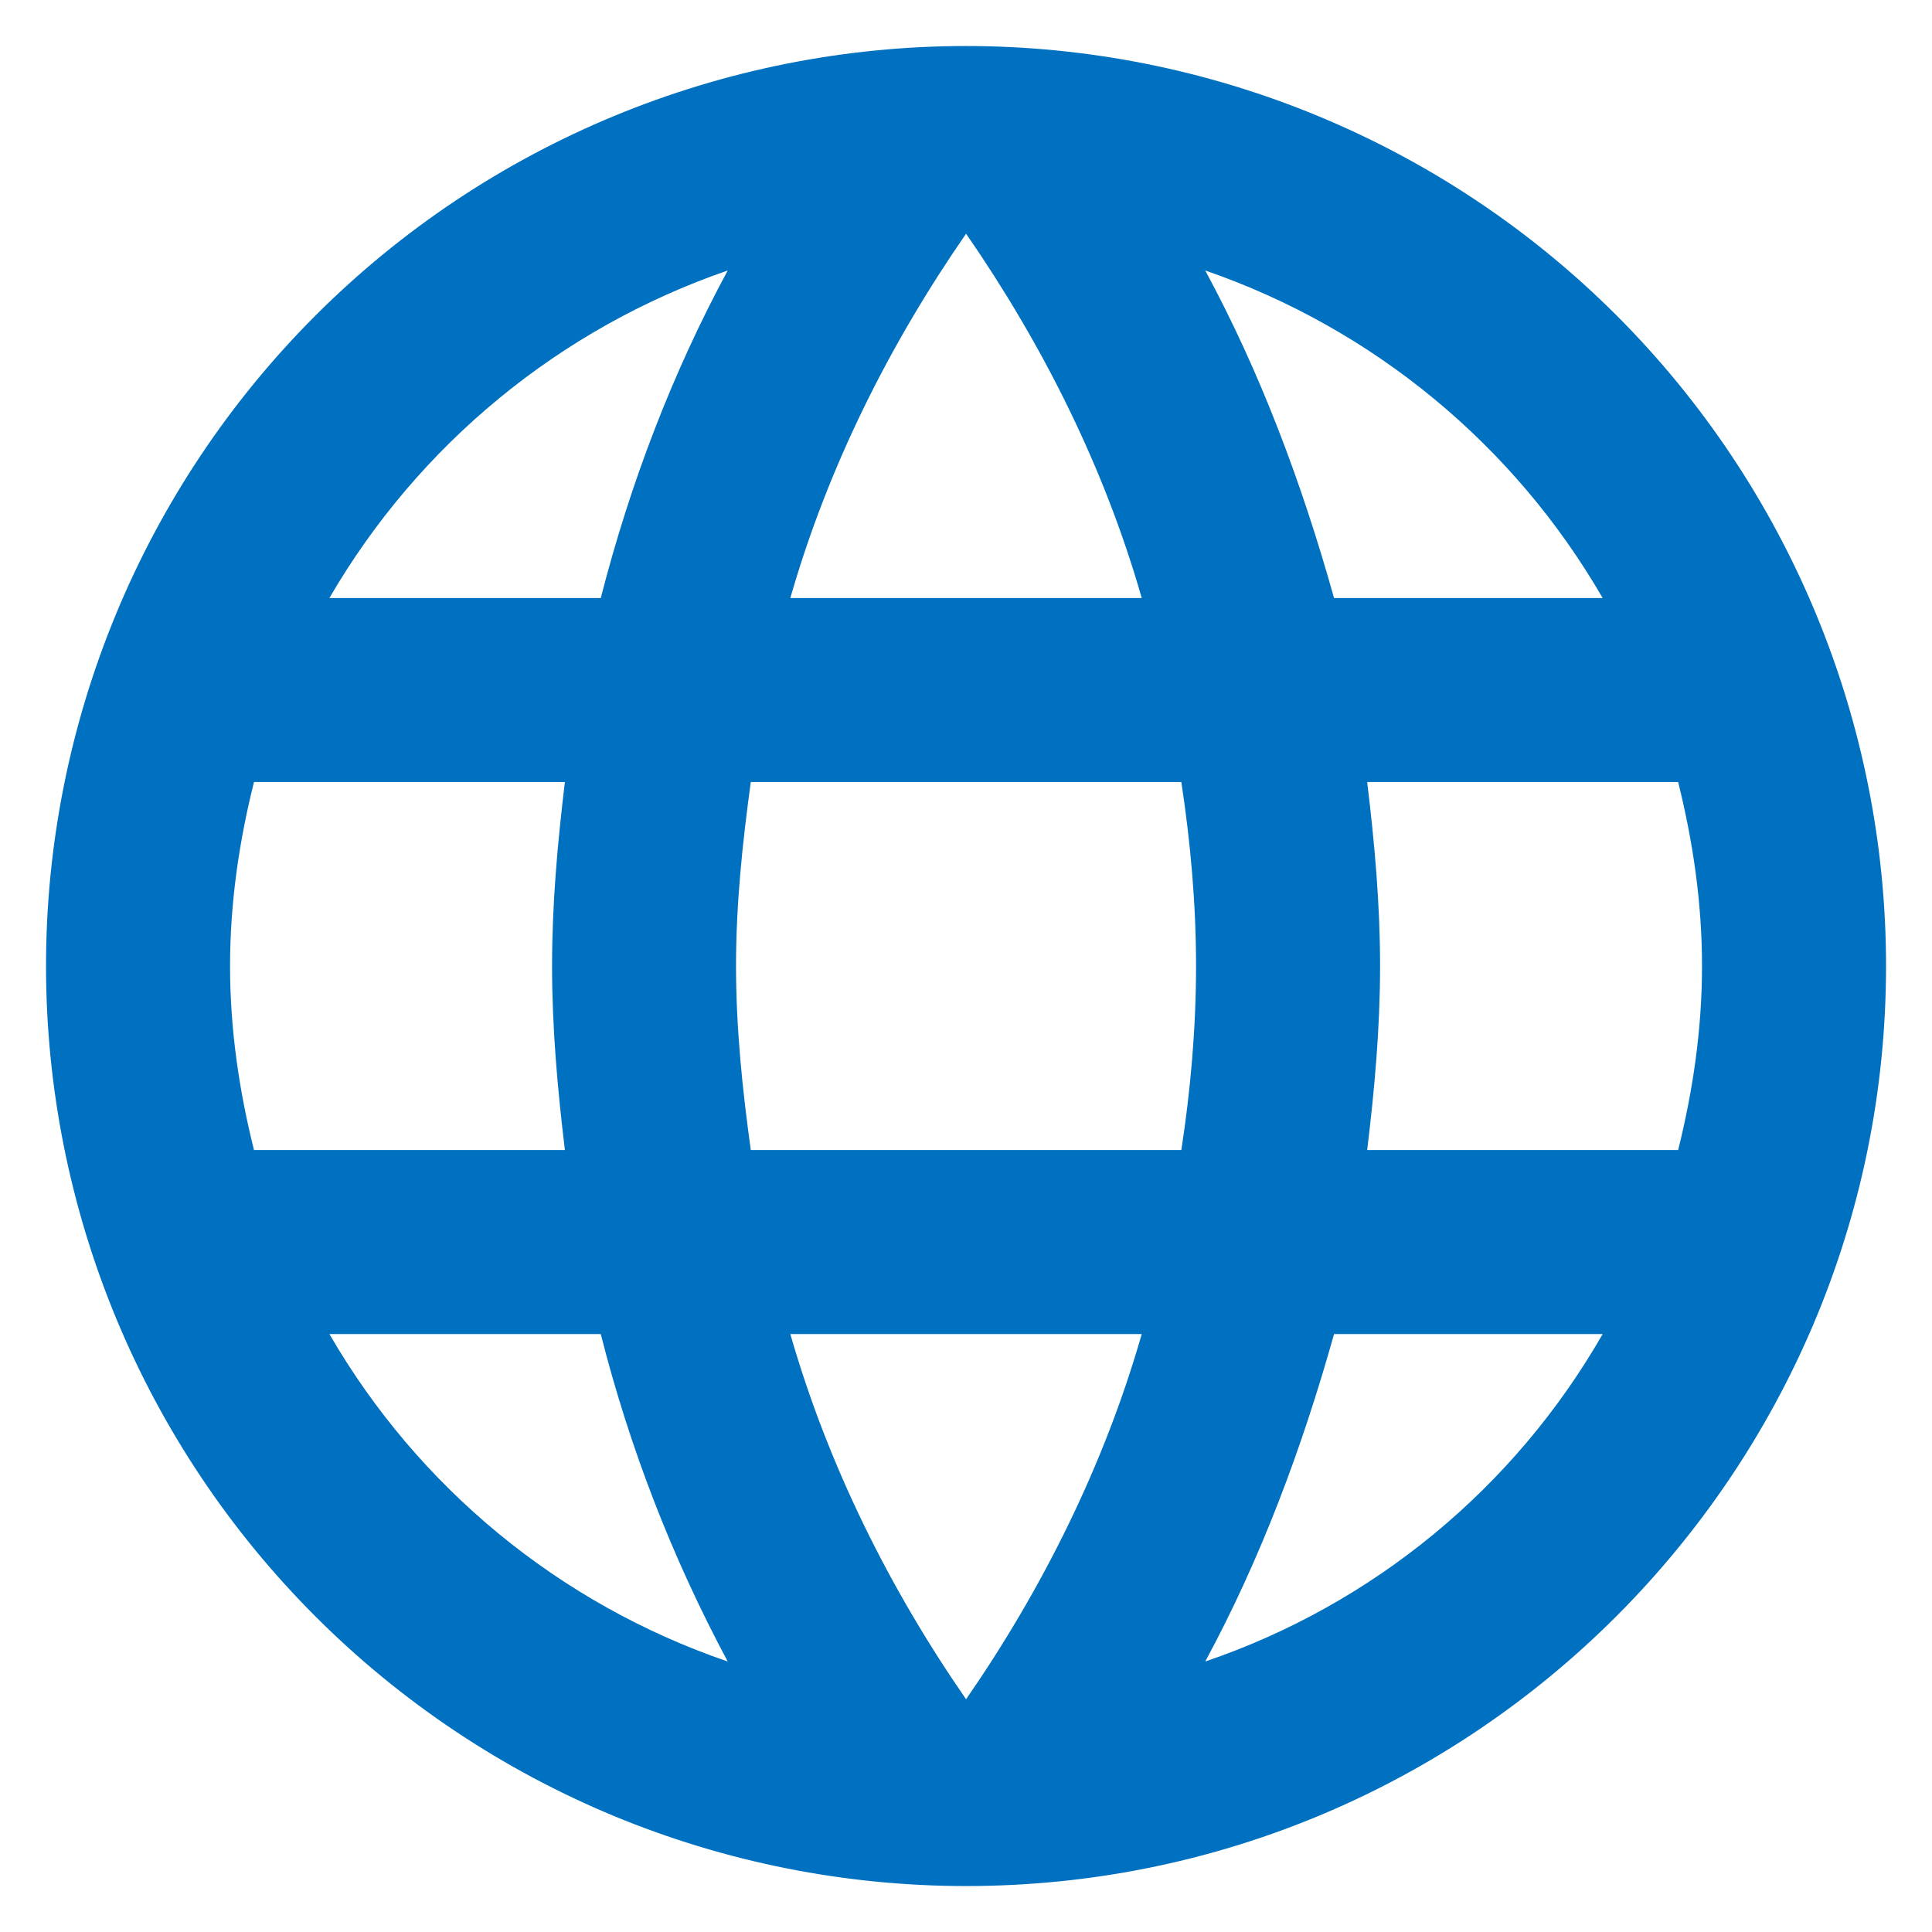<svg width="28" height="28" viewBox="0 0 28 28" fill="none" xmlns="http://www.w3.org/2000/svg">
<path d="M8.187 11.334C8.081 12.213 8.001 13.094 8.001 14C8.001 14.907 8.081 15.787 8.187 16.667L3.681 16.667C3.467 15.813 3.334 14.92 3.334 14C3.334 13.08 3.467 12.187 3.681 11.334L8.187 11.334ZM10.547 3.92C9.747 5.4 9.134 7 8.707 8.667H4.774C6.066 6.442 8.115 4.758 10.547 3.92ZM10.881 11.334H17.121C17.254 12.213 17.334 13.094 17.334 14C17.334 14.907 17.254 15.8 17.121 16.667H10.881C10.761 15.8 10.667 14.907 10.667 14C10.667 13.094 10.761 12.213 10.881 11.334ZM14.001 3.387C15.107 4.987 16.001 6.76 16.547 8.667L11.454 8.667C12.001 6.76 12.894 4.987 14.001 3.387ZM19.334 19.334H23.227C21.949 21.564 19.901 23.252 17.467 24.08C18.267 22.6 18.867 21 19.334 19.334ZM23.227 8.667H19.334C18.867 7 18.267 5.4 17.467 3.92C19.896 4.758 21.941 6.443 23.227 8.667ZM24.321 11.334C24.534 12.187 24.667 13.08 24.667 14C24.667 14.92 24.534 15.813 24.321 16.667H19.814C19.921 15.787 20.001 14.907 20.001 14C20.001 13.094 19.921 12.213 19.814 11.334L24.321 11.334ZM14.001 24.627C12.894 23.027 12.001 21.24 11.454 19.334H16.547C16.001 21.24 15.107 23.027 14.001 24.627ZM4.774 19.334H8.707C9.125 20.985 9.743 22.579 10.547 24.08C8.094 23.24 6.054 21.547 4.774 19.334ZM14.001 27.334C21.374 27.334 27.334 21.334 27.334 14C27.334 10.464 25.929 7.073 23.429 4.572C22.191 3.334 20.721 2.352 19.103 1.682C17.485 1.012 15.752 0.667 14.001 0.667C10.464 0.667 7.073 2.072 4.573 4.572C2.072 7.073 0.667 10.464 0.667 14C0.667 15.751 1.012 17.485 1.682 19.103C2.352 20.72 3.334 22.19 4.573 23.428C5.811 24.666 7.281 25.648 8.898 26.319C10.516 26.989 12.25 27.334 14.001 27.334Z" fill="#0070C0"/>
</svg>
